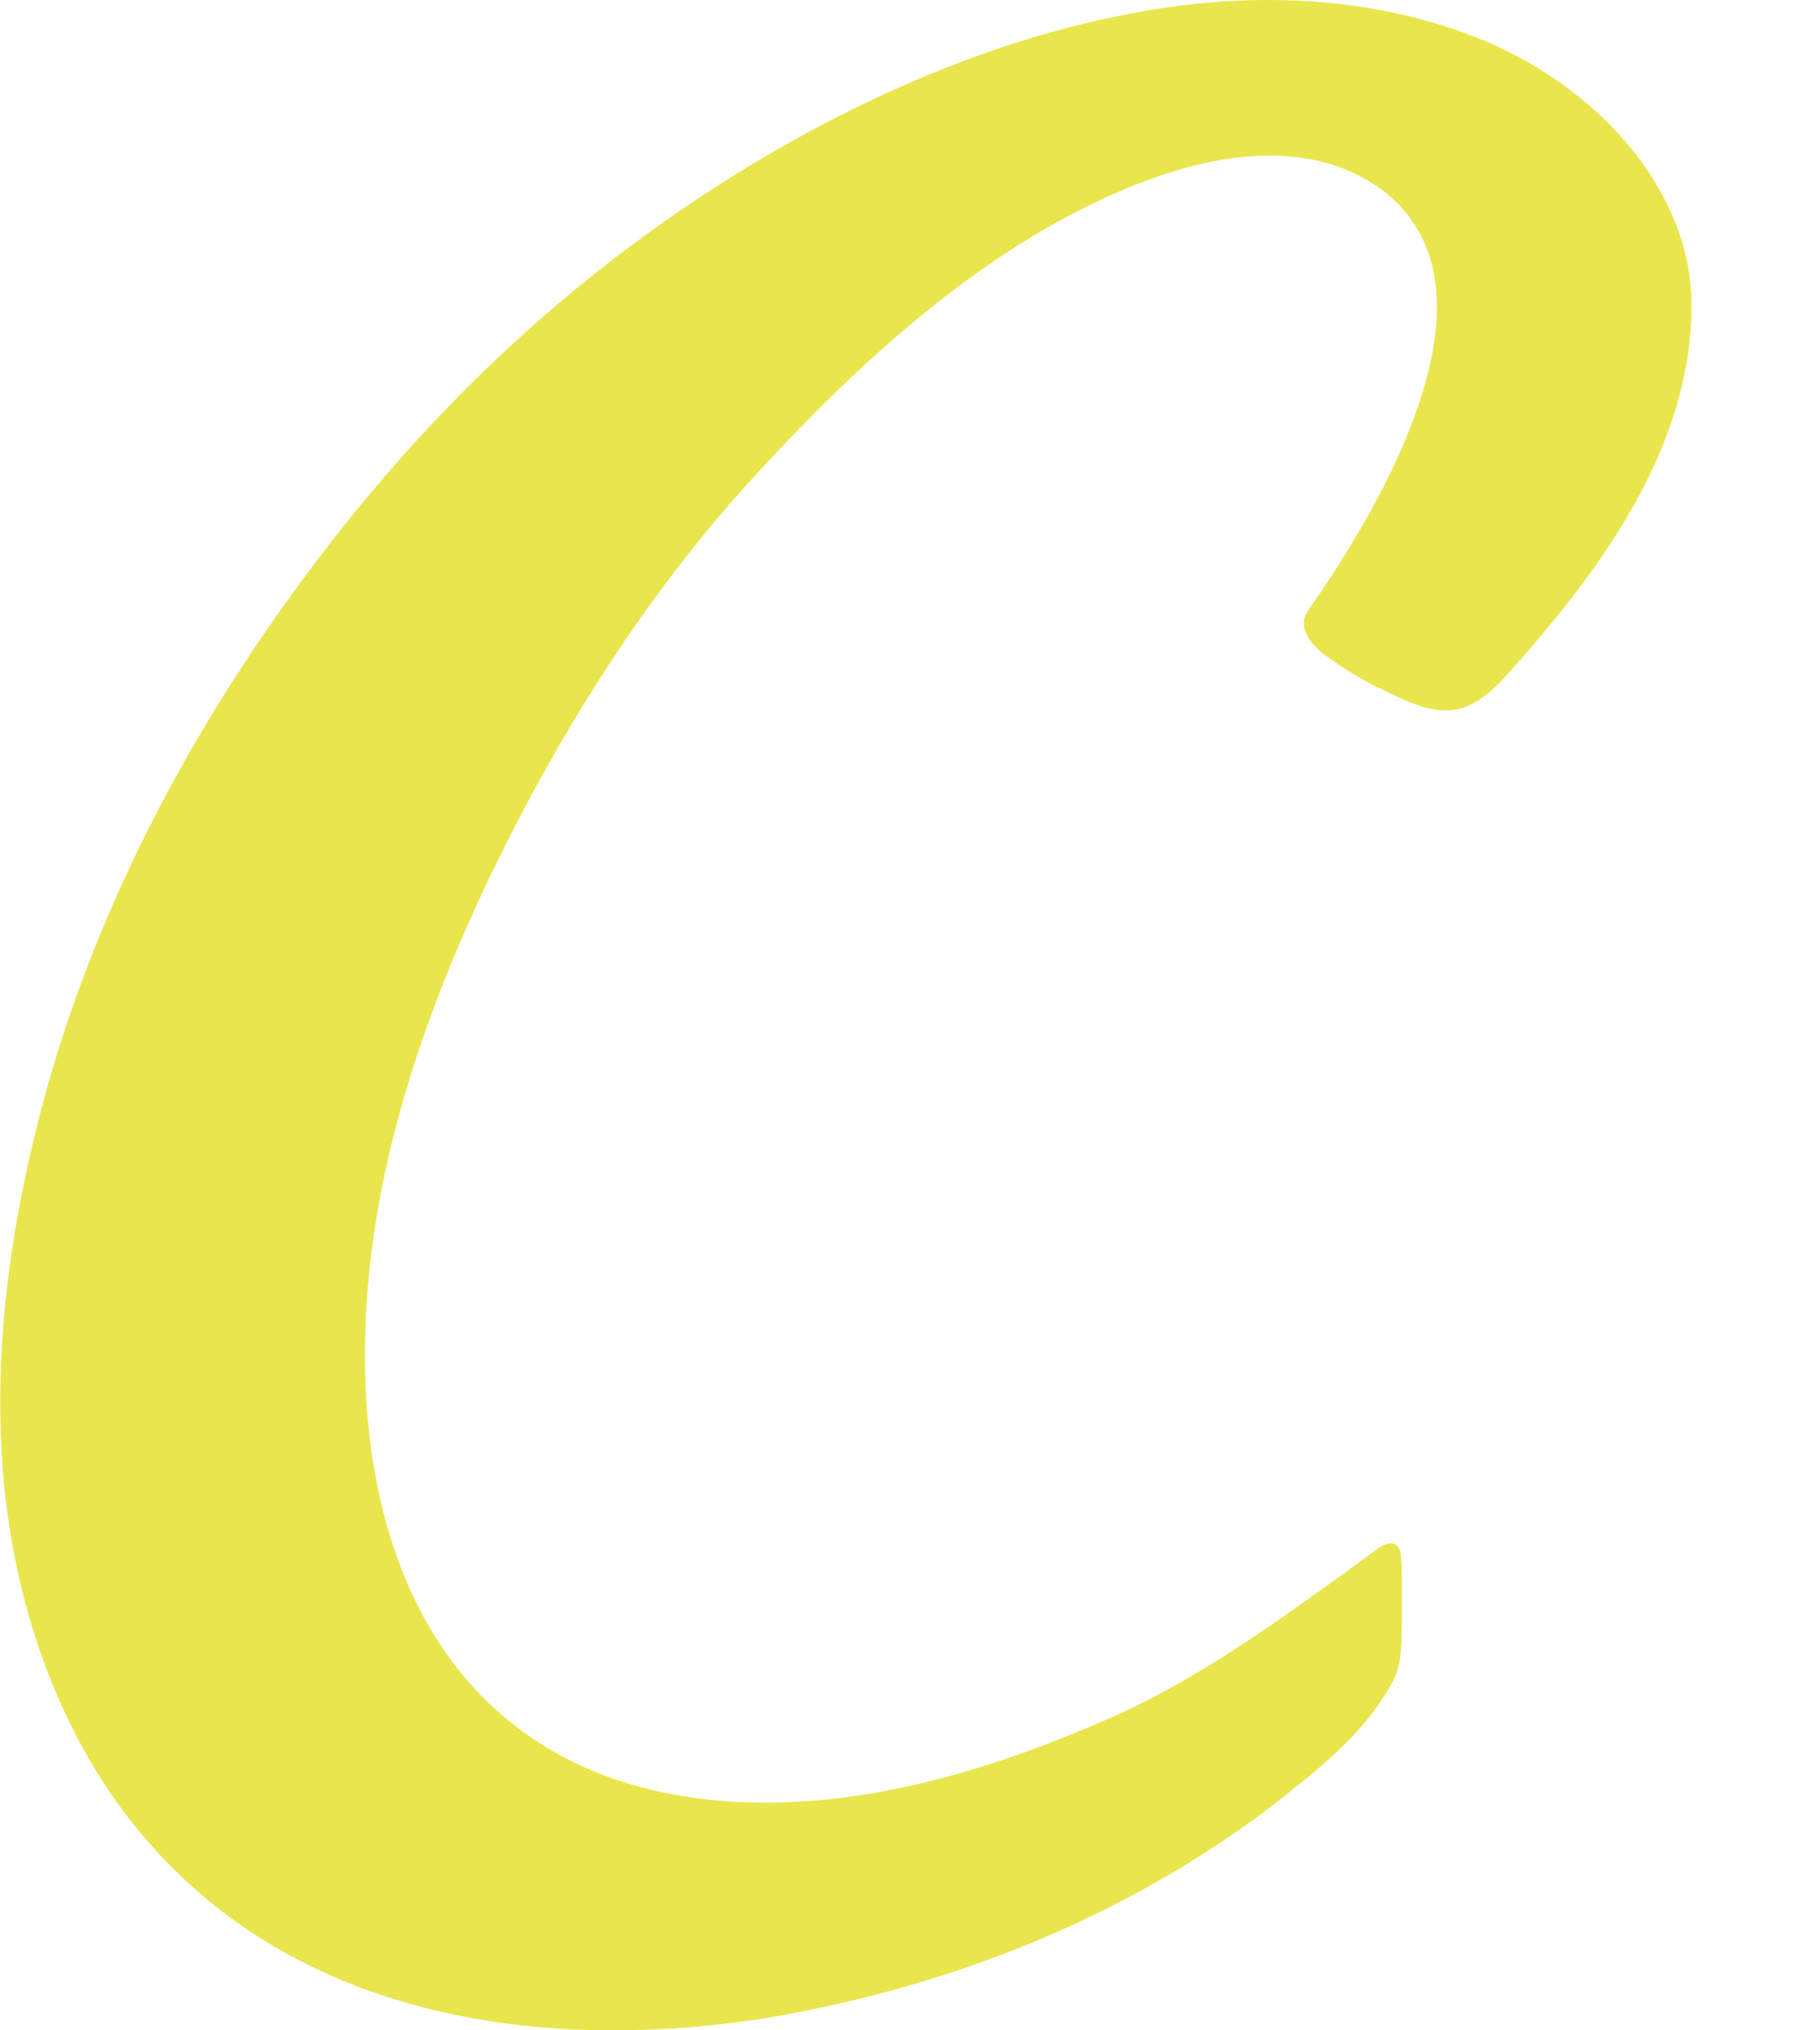 <svg xmlns="http://www.w3.org/2000/svg" xml:space="preserve" viewBox="0 0 410.5 457.8"><path fill="#e8e64c" d="M311.3 155.2c4.5 2.3 9.7 5 14.9 5 3 0 7.3-.9 13.5-7.8 20.9-23.3 42.2-51.5 41.8-84.5-.3-23.5-19.1-47.1-46.7-58.7C320.2 3.1 303.6 0 286 0c-7 0-13.9.5-20.8 1.4-35.6 4.8-73.6 20.3-110.2 45-35 23.7-65 53.5-91.6 91-27.4 38.7-46.3 79.2-56 120.4-6.6 27.9-8.7 53-6.5 76.7 2.6 26.9 11.2 51.5 24.8 71 29.2 41.6 74.4 51.4 107.1 52.3 16.7.4 33.3-1.1 49.6-4.5 40.4-8.1 77.4-24.7 107.1-48.1 8.9-7 17.3-14 23-23.2 3.4-5.4 3.7-7.1 3.7-20.3V359c0-2.9 0-5.5-.2-7.7 0-1.5-.5-2.5-1.3-3s-2.5-.2-3.9.9l-4.2 3.1c-17.4 12.6-35.3 25.7-54.8 34.5-30.4 13.6-57 20.1-81.2 19.7-22.6-.4-41.3-6.6-55.8-18.4C91 368.7 84.2 338.7 82.7 317c-2.7-39.3 8.4-82.5 34.1-131.9 15.5-29.9 33.6-56.3 53.9-78.3s51.5-53 89.3-66.6c13.6-4.9 33.2-8.8 48.8.7 7.5 4.3 12.8 11.7 14.5 20.2 5.1 24.5-15.5 58.4-28.2 76.5-3 4.3 1.5 8.4 3.6 10 3.9 2.9 8 5.4 12.3 7.6h.3z"/></svg>

